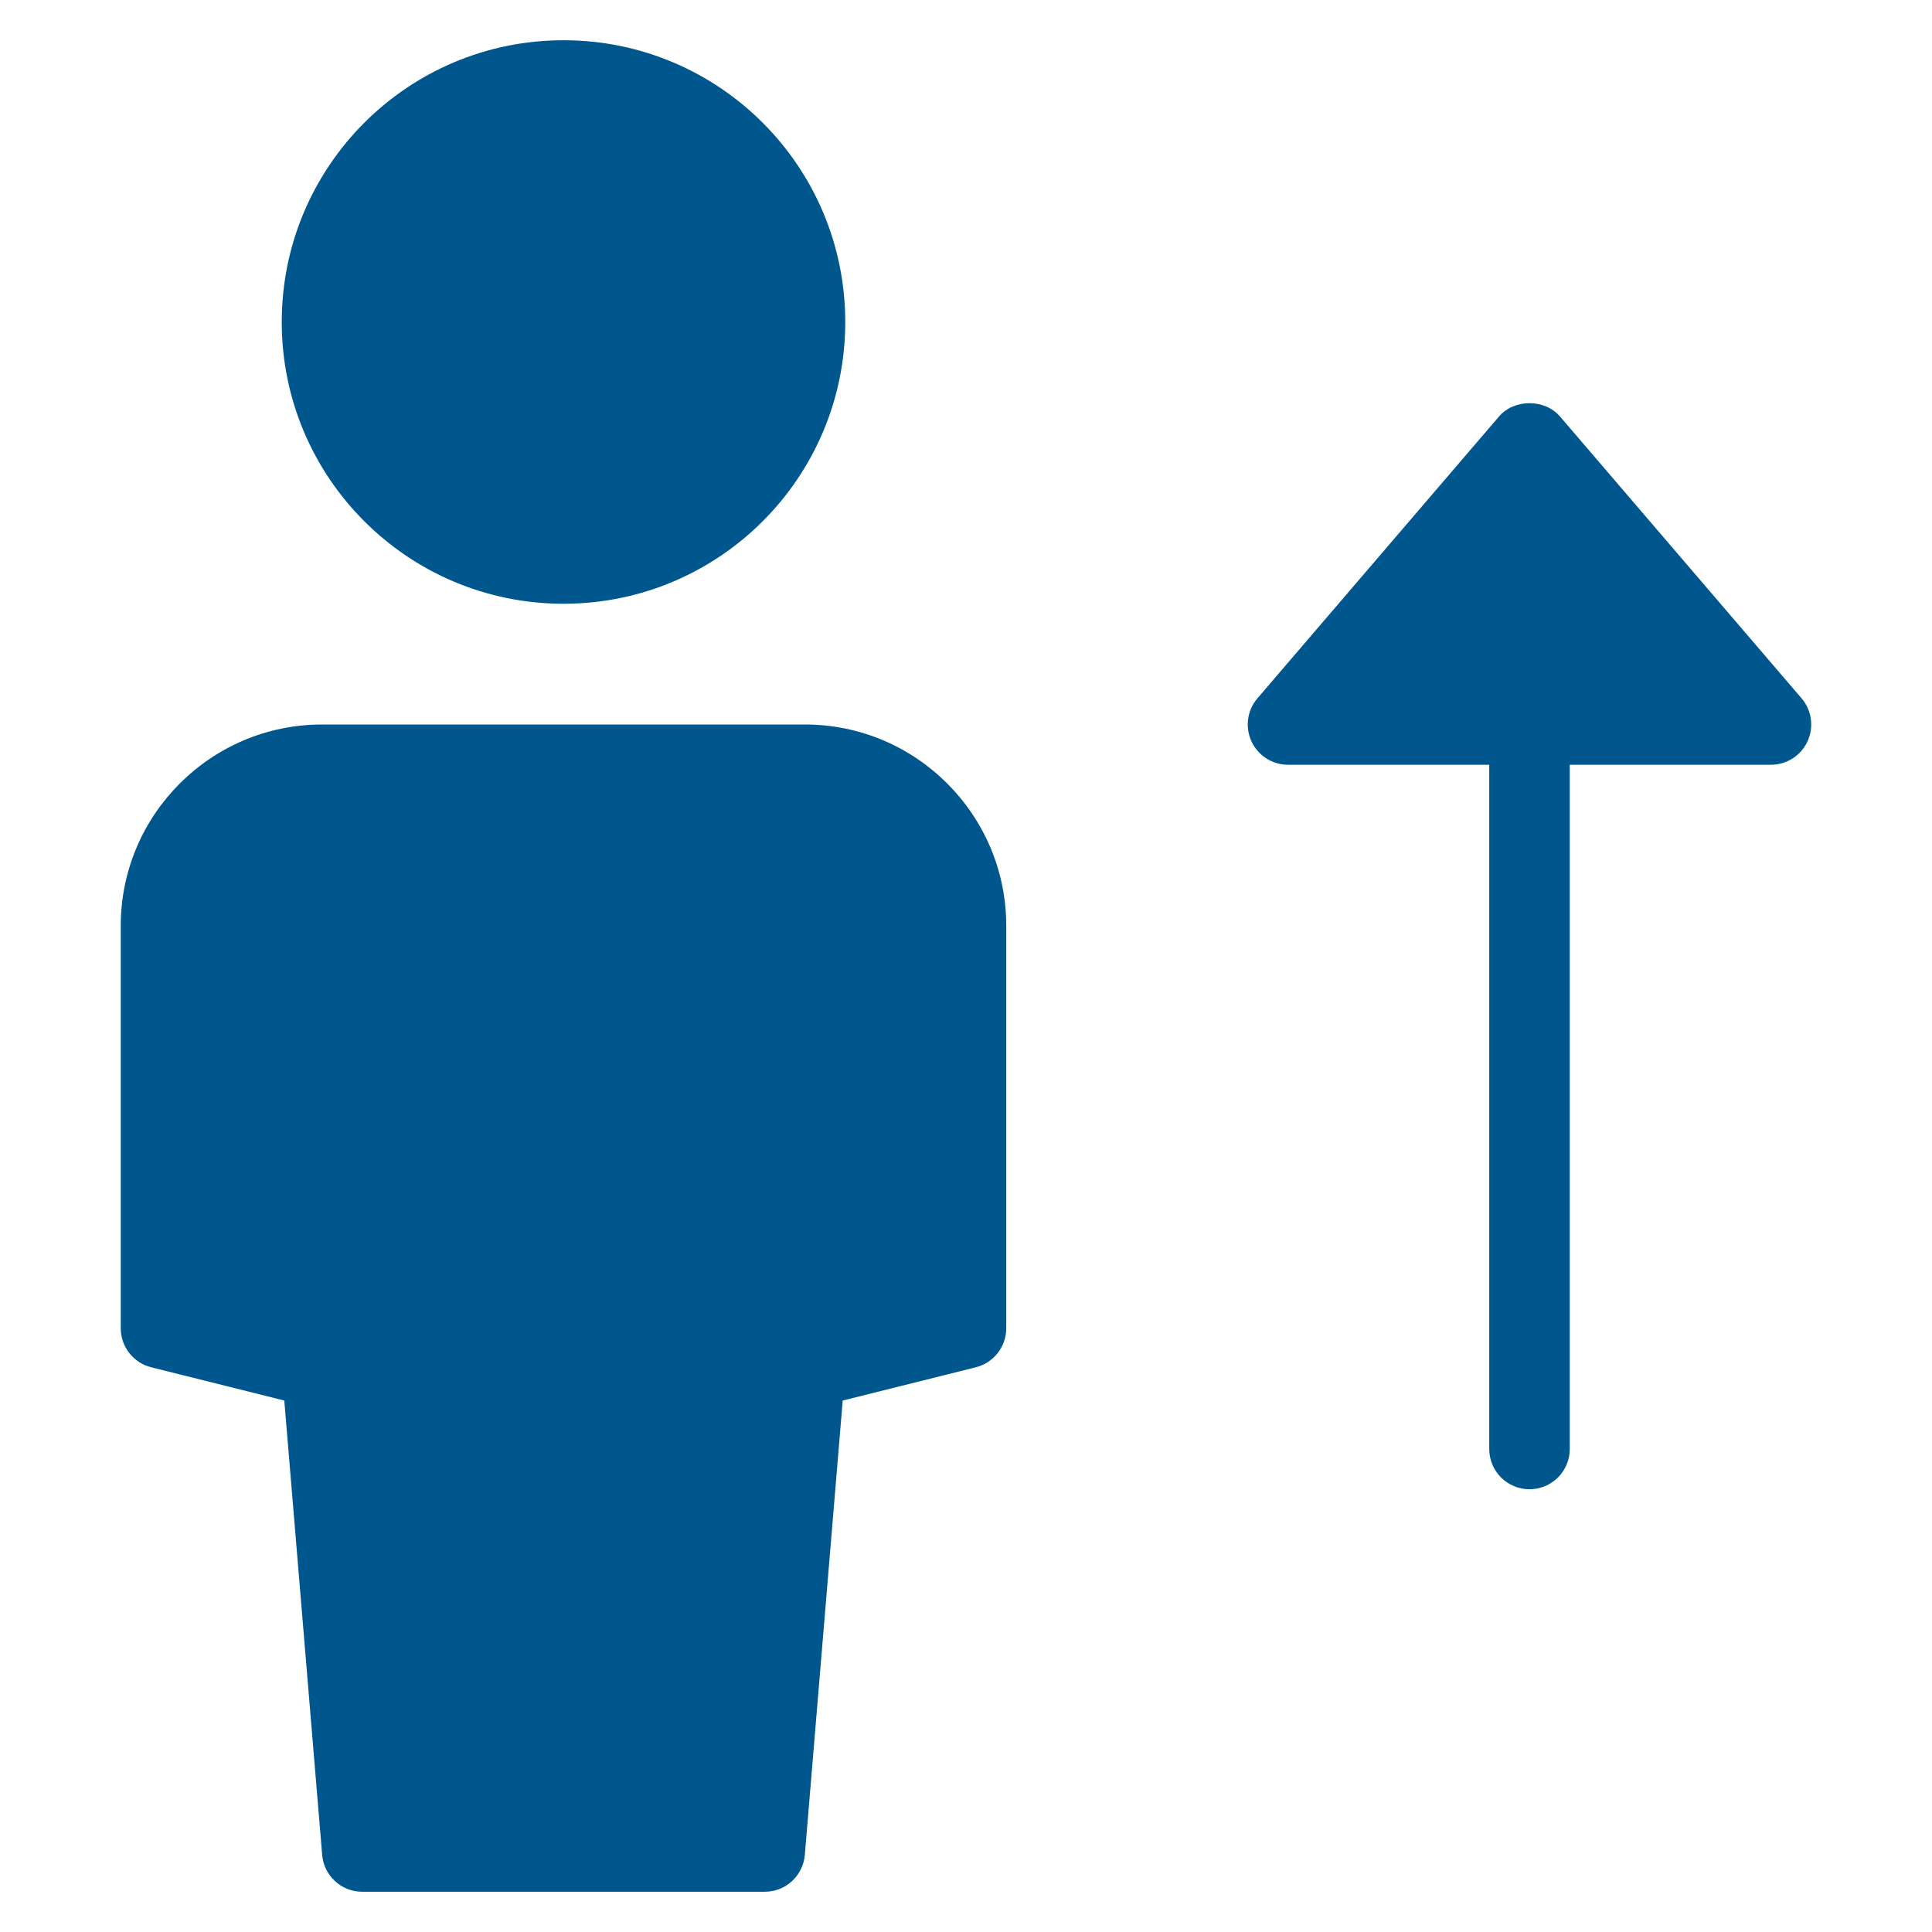 <svg xmlns="http://www.w3.org/2000/svg" xmlns:xlink="http://www.w3.org/1999/xlink" x="0px" y="0px" width="48px" height="48px" viewBox="0 0 48 48"><g >
<path data-color="color-2" fill="#00578e" d="M38.759,10.349c-0.379-0.443-1.139-0.443-1.518,0l-6,7c-0.255,0.296-0.312,0.714-0.149,1.069
	C31.255,18.772,31.609,19,32,19h5v17c0,0.552,0.447,1,1,1s1-0.448,1-1V19h5c0.391,0,0.745-0.228,0.908-0.582
	c0.163-0.355,0.105-0.772-0.149-1.069L38.759,10.349z"/>
<circle fill="#00578e" cx="14" cy="8" r="7"/>
<path fill="#00578e" d="M20,18H8c-2.757,0-5,2.243-5,5v10c0,0.459,0.312,0.859,0.758,0.97l3.305,0.826l0.941,11.287
	C8.047,46.602,8.479,47,9,47h10c0.521,0,0.953-0.398,0.996-0.917l0.941-11.287l3.305-0.826C24.688,33.859,25,33.459,25,33V23
	C25,20.243,22.757,18,20,18z"/>
</g></svg>